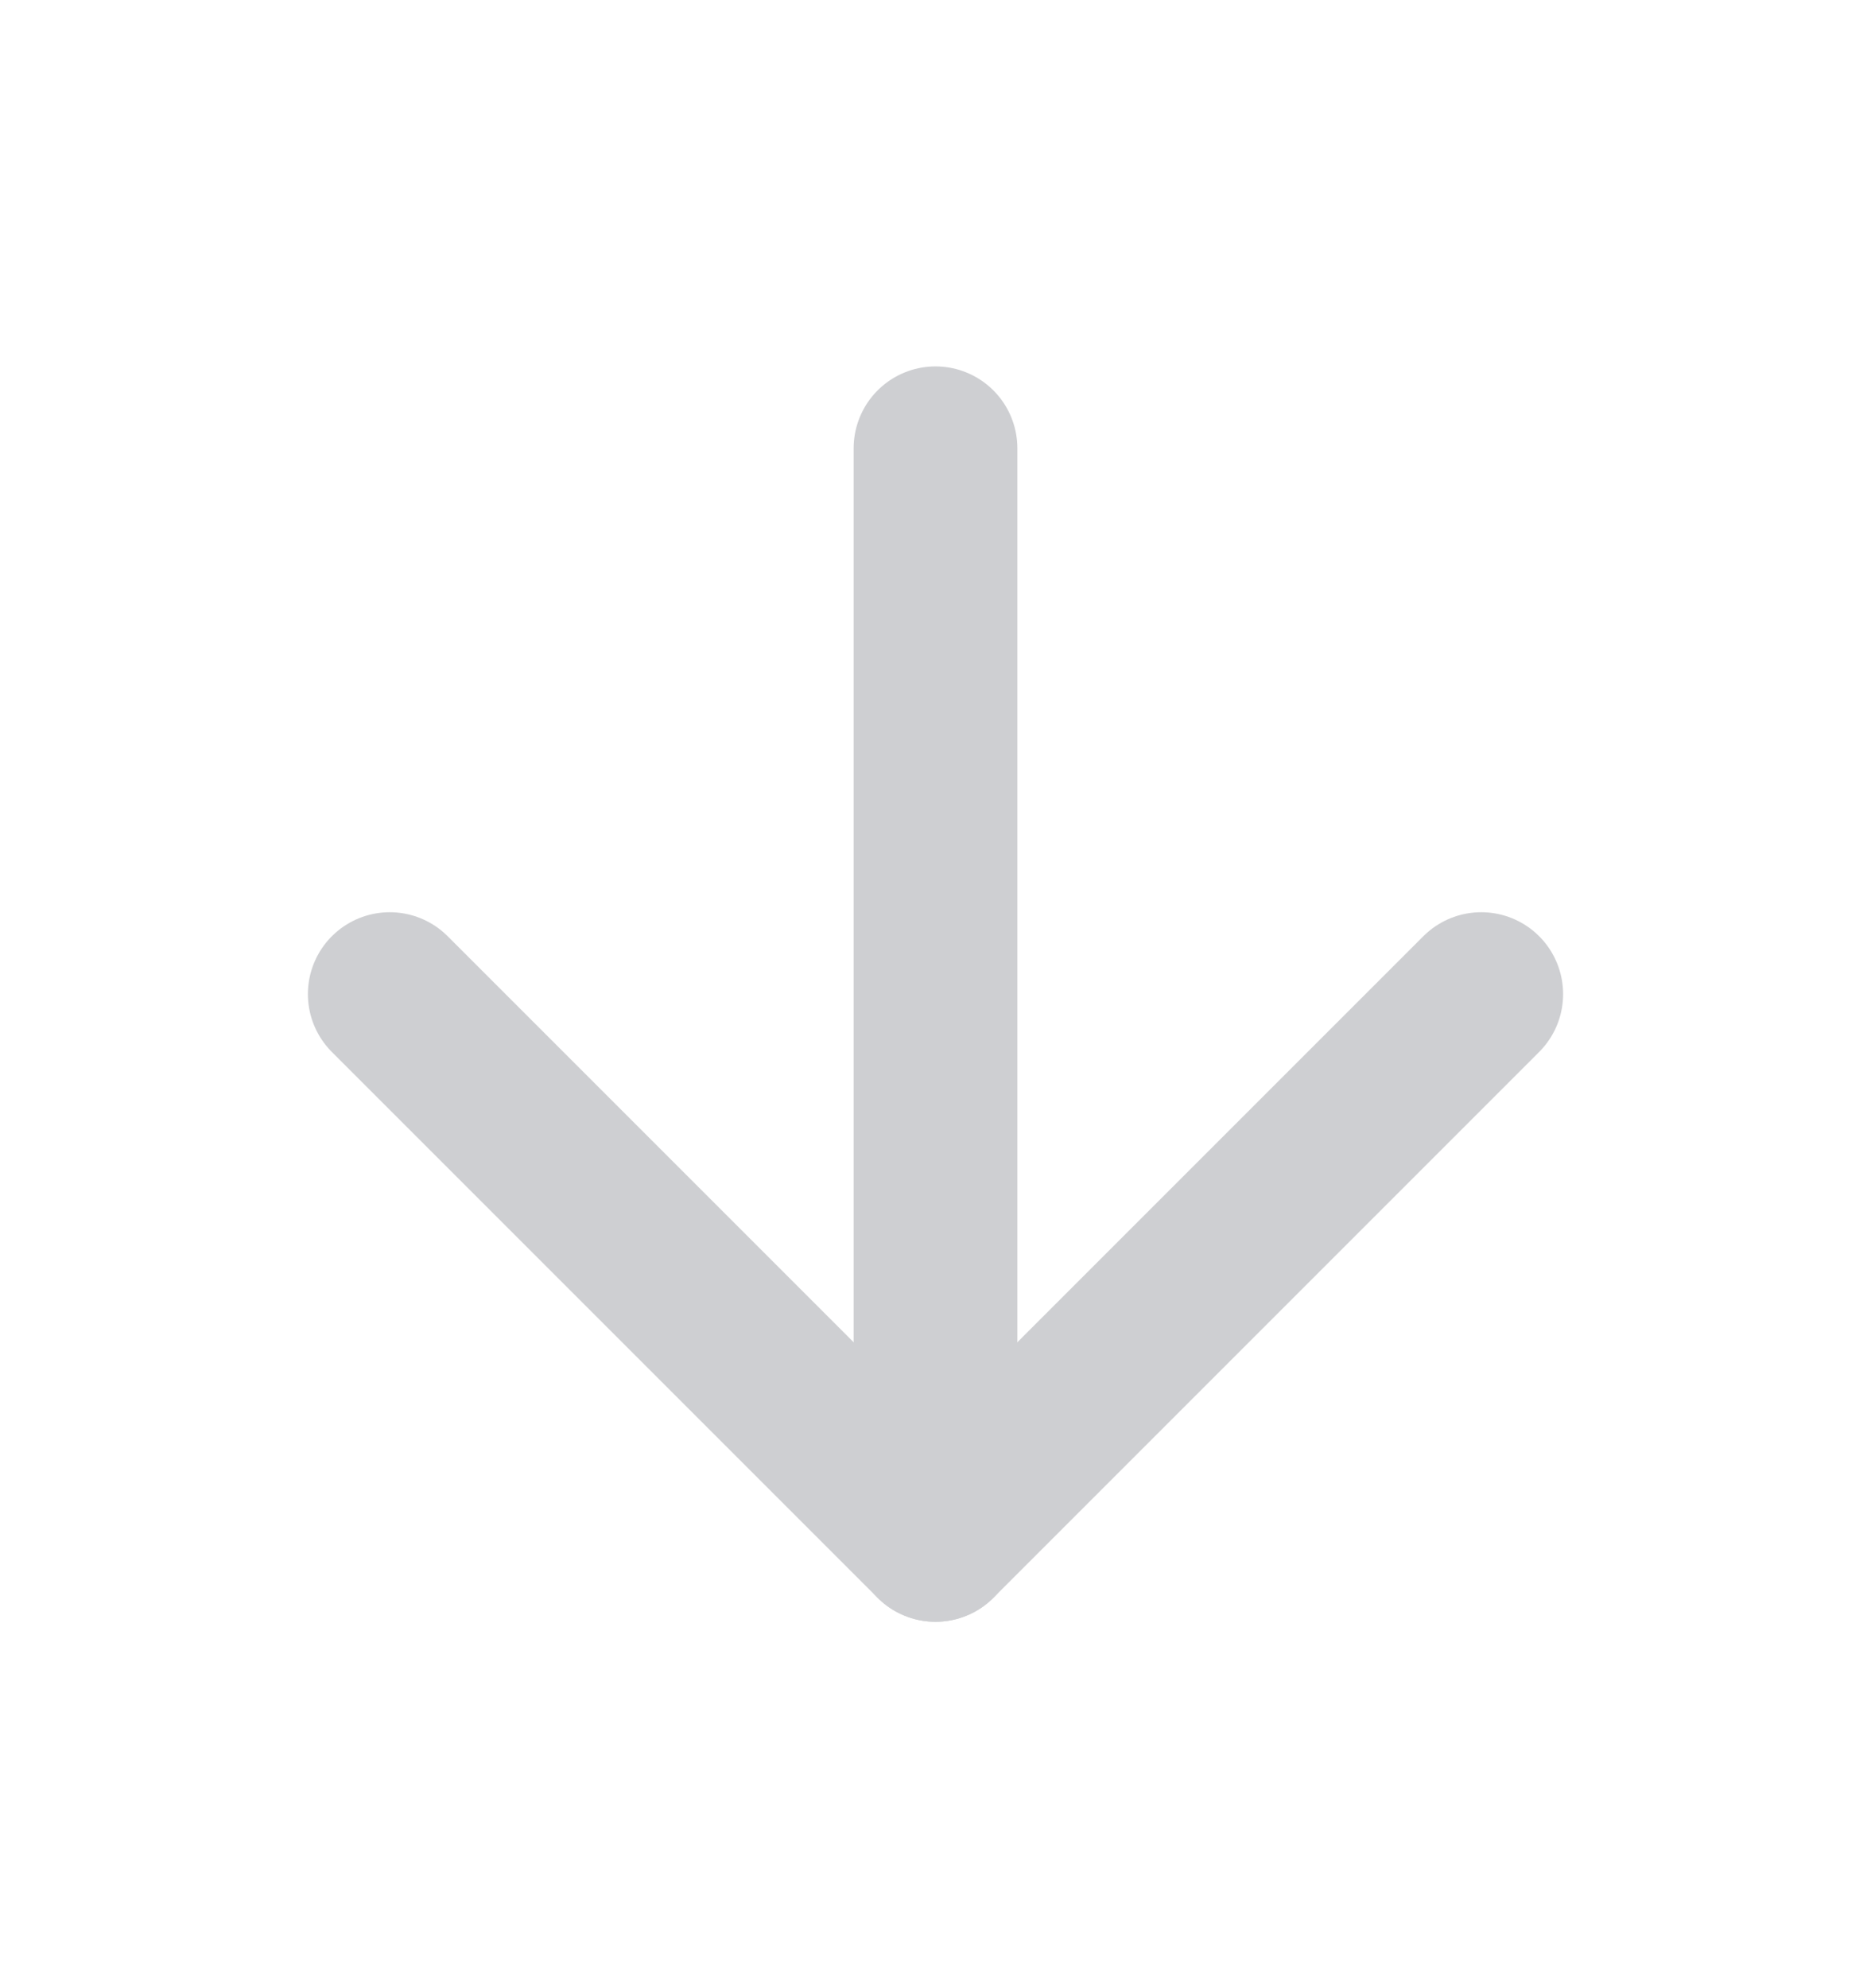 <svg width="16" height="17" viewBox="0 0 16 17" fill="none" xmlns="http://www.w3.org/2000/svg">
<path d="M8 3.833L8 13.167" stroke="#CECFD2" stroke-width="1.4" stroke-linecap="round" stroke-linejoin="round"/>
<path d="M12.667 8.5L8 13.167L3.333 8.5" stroke="#CECFD2" stroke-width="1.4" stroke-linecap="round" stroke-linejoin="round"/>
</svg>
